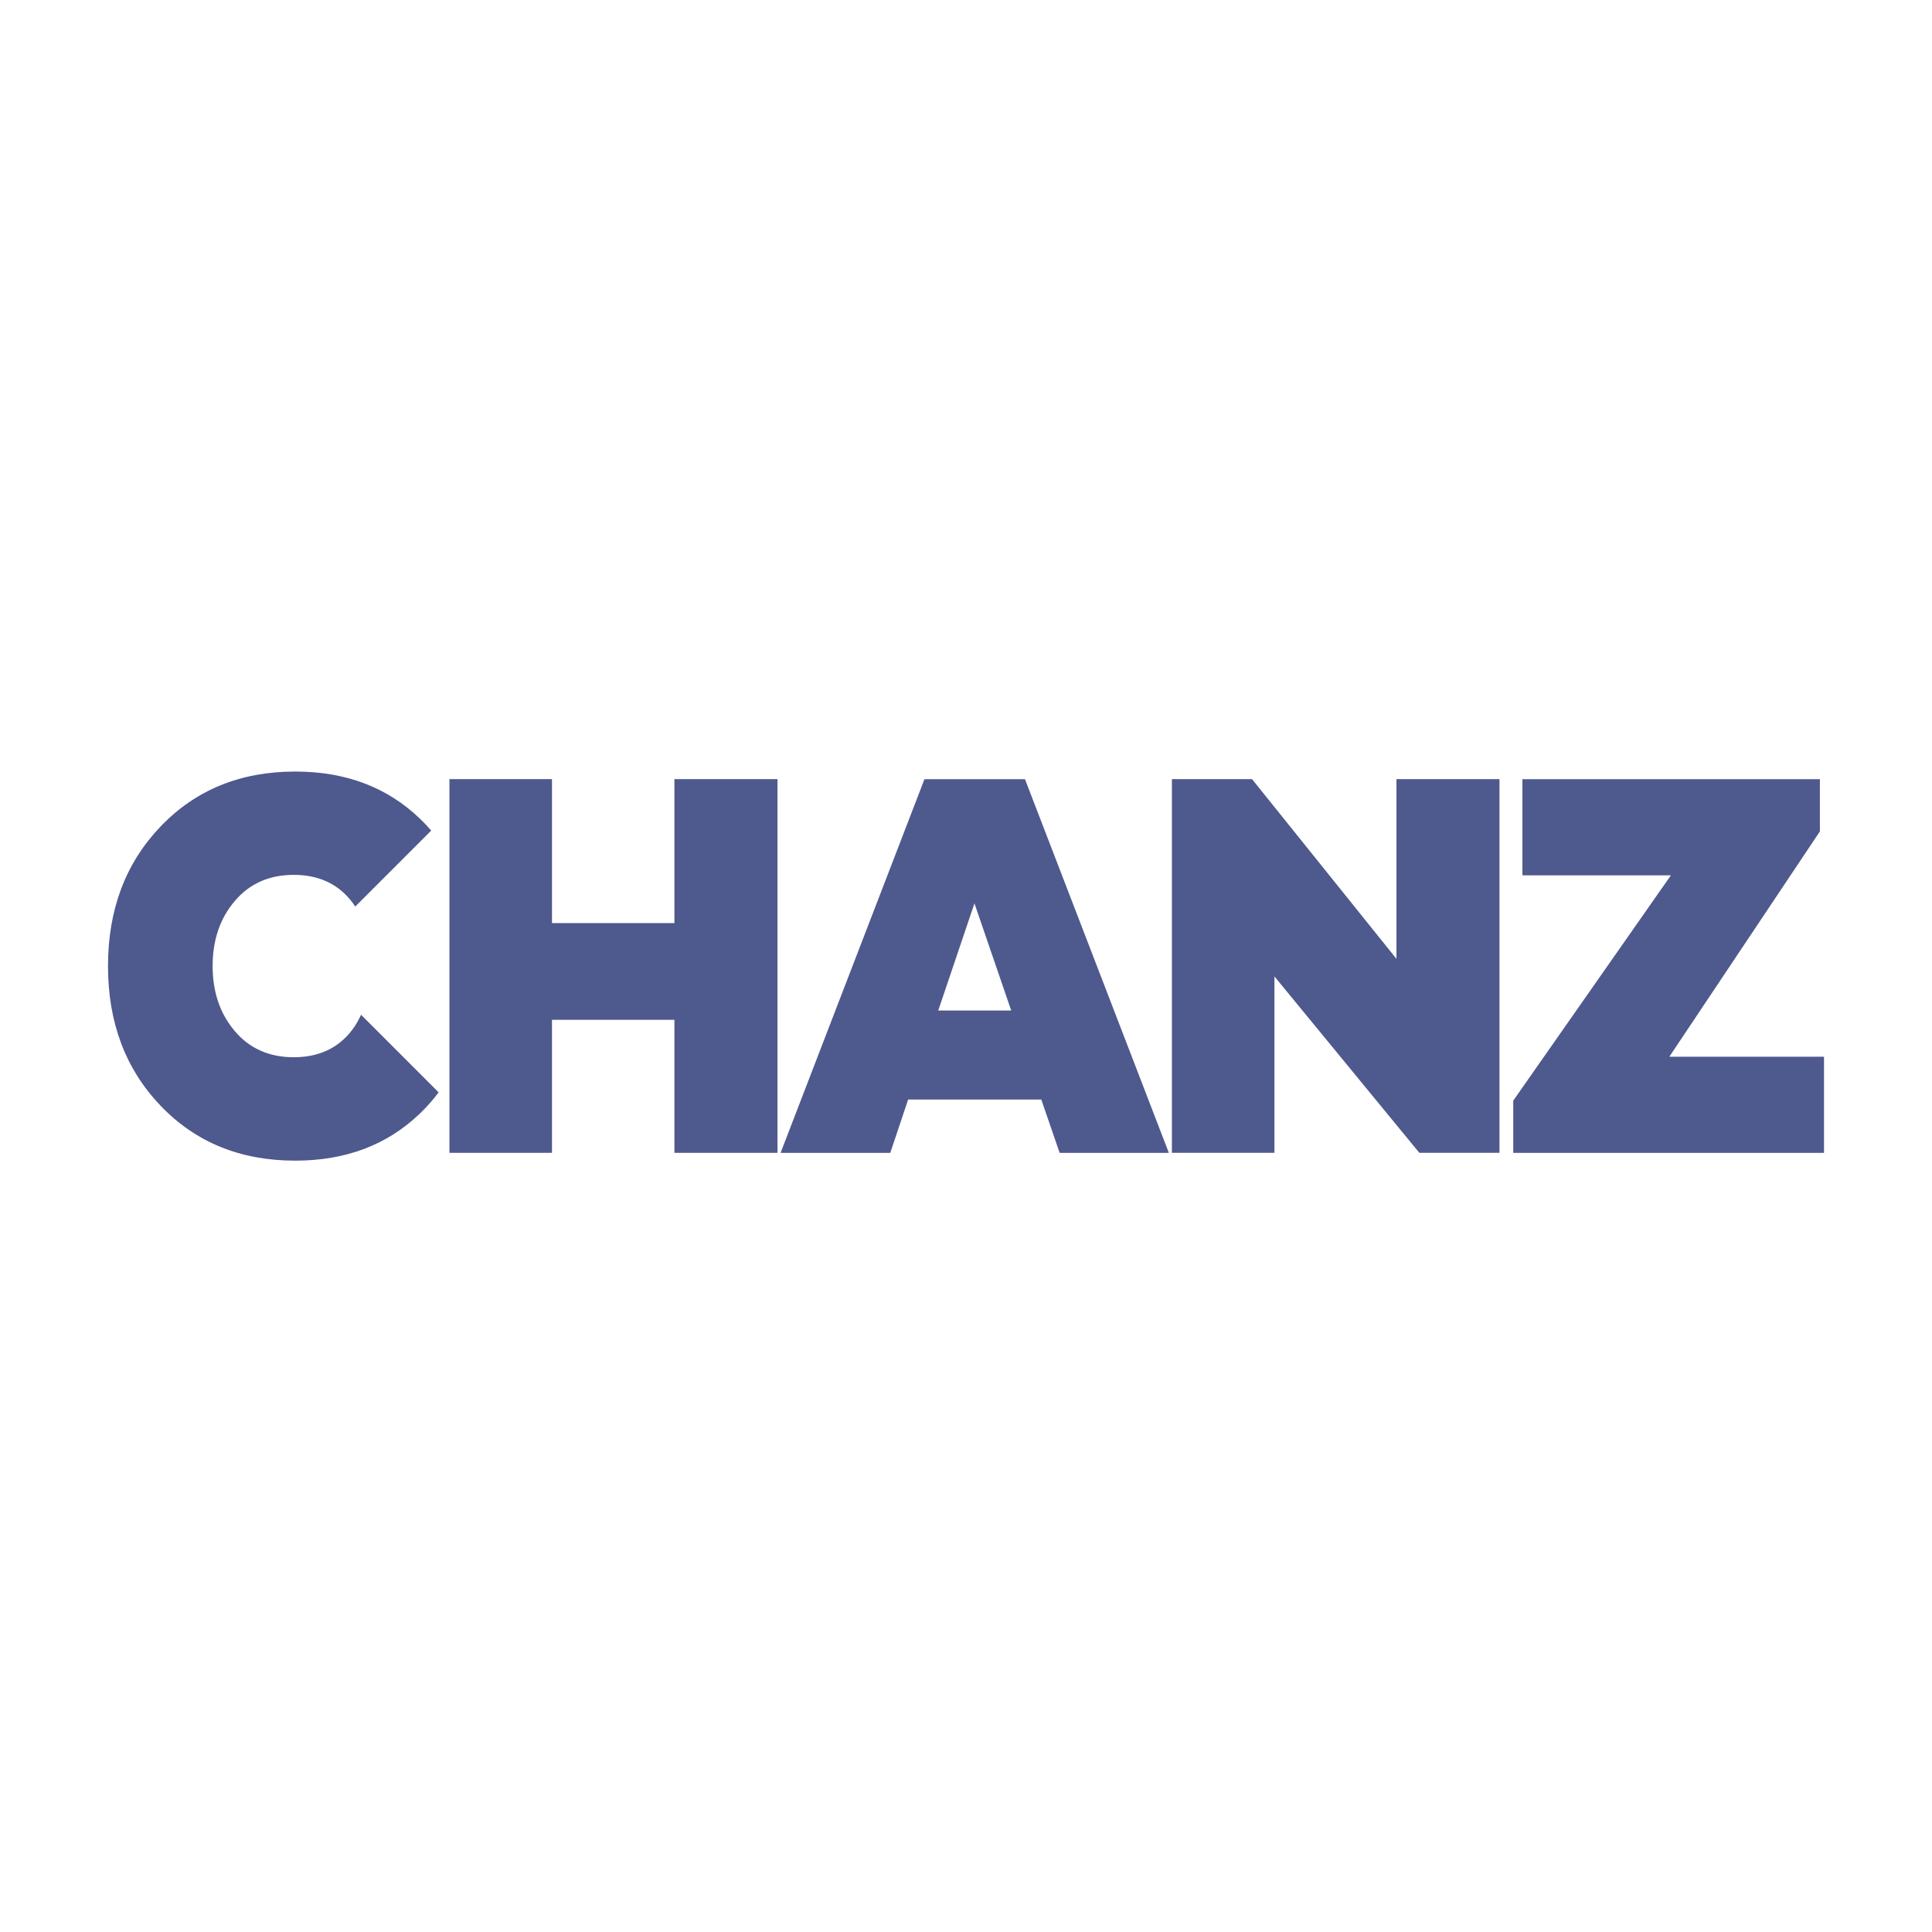<?xml version="1.0" encoding="UTF-8"?>
<svg id="Layer_1" data-name="Layer 1" xmlns="http://www.w3.org/2000/svg" viewBox="0 0 400 400">
  <defs>
    <style>
      .cls-1 {
        fill: #4e598d;
        stroke-width: 0px;
      }
    </style>
  </defs>
  <path class="cls-1" d="m74.75,210.08c-.89,2.02-2.12,3.75-3.68,5.17-2.68,2.43-6.09,3.64-10.25,3.64-5.07,0-9.14-1.8-12.2-5.4-3.06-3.6-4.6-8.1-4.6-13.48s1.53-9.88,4.6-13.48c3.06-3.6,7.13-5.4,12.2-5.4,4.15,0,7.57,1.21,10.25,3.64.95.86,1.78,1.84,2.48,2.92l15.73-15.73c-.74-.86-1.53-1.69-2.37-2.49-6.76-6.49-15.35-9.73-25.78-9.73-11.34,0-20.64,3.8-27.89,11.38-7.26,7.59-10.88,17.22-10.88,28.9s3.63,21.32,10.88,28.9c7.25,7.59,16.55,11.38,27.89,11.38,10.42,0,19.02-3.24,25.78-9.73,1.44-1.38,2.74-2.85,3.9-4.41l-16.06-16.07Z"/>
  <path class="cls-1" d="m139.63,161.31h21.34v77.37h-21.34v-27.54h-25.35v27.54h-21.23v-77.37h21.23v29.81h25.35v-29.81Z"/>
  <path class="cls-1" d="m219.39,238.69l-3.8-11.04h-27.57l-3.7,11.04h-22.71l29.79-77.37h20.81l29.79,77.37h-22.61Zm-25.14-29.47h15.11l-7.61-22.19-7.5,22.19Z"/>
  <path class="cls-1" d="m289.11,161.31h21.34v77.37h-16.59l-30-36.52v36.52h-21.23v-77.37h16.59l29.9,37.21v-37.21Z"/>
  <path class="cls-1" d="m345.63,218.78h32.01v19.91h-64.34v-10.81l32.64-46.65h-30.74v-19.91h61.59v10.81l-31.17,46.65Z"/>
</svg>